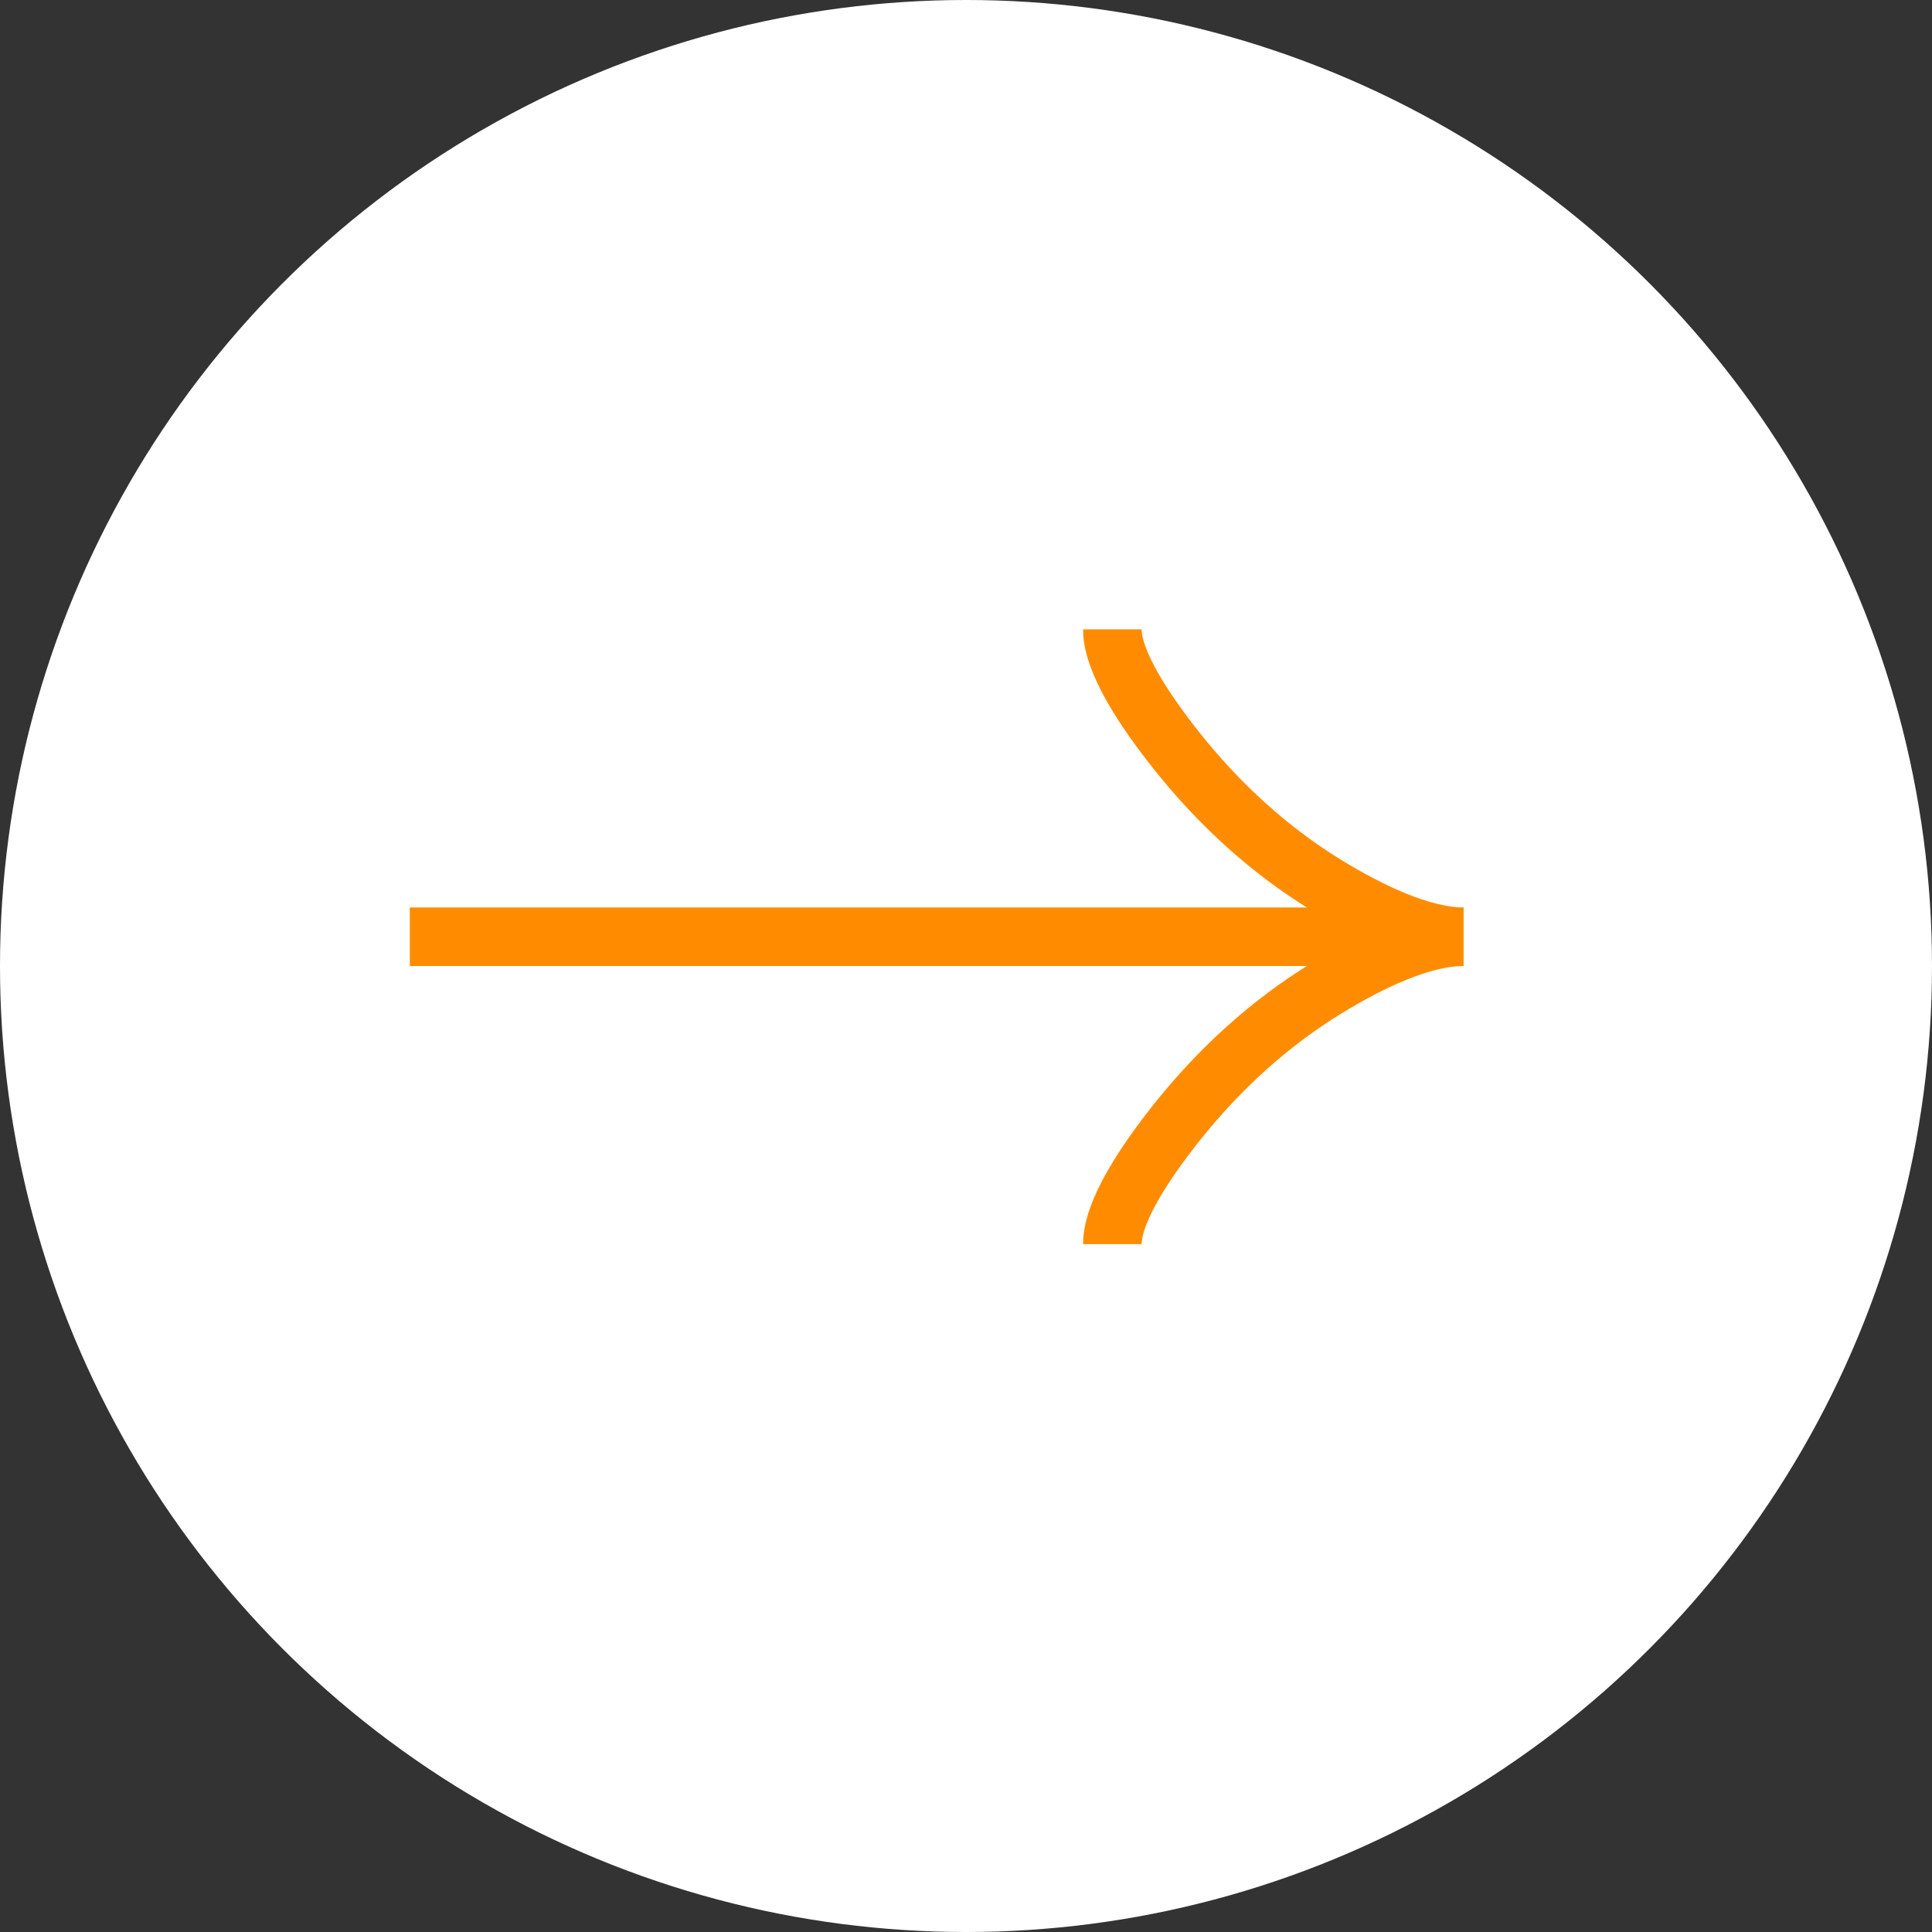 <?xml version="1.0" encoding="UTF-8"?> <svg xmlns="http://www.w3.org/2000/svg" width="33" height="33" viewBox="0 0 33 33" fill="none"><rect x="0" y="0" width="33" height="33" fill="#333333" stroke="none"/><circle cx="16.5" cy="16.5" r="16.5" fill="white"></circle><path d="M19 10.75C19 11.306 19.55 12.137 20.106 12.835C20.822 13.735 21.677 14.52 22.657 15.12C23.392 15.569 24.283 16 25 16M25 16C24.283 16 23.391 16.431 22.657 16.881C21.677 17.48 20.822 18.266 20.106 19.164C19.55 19.863 19 20.695 19 21.25M25 16H7" stroke="#FF8C00"></path></svg> 